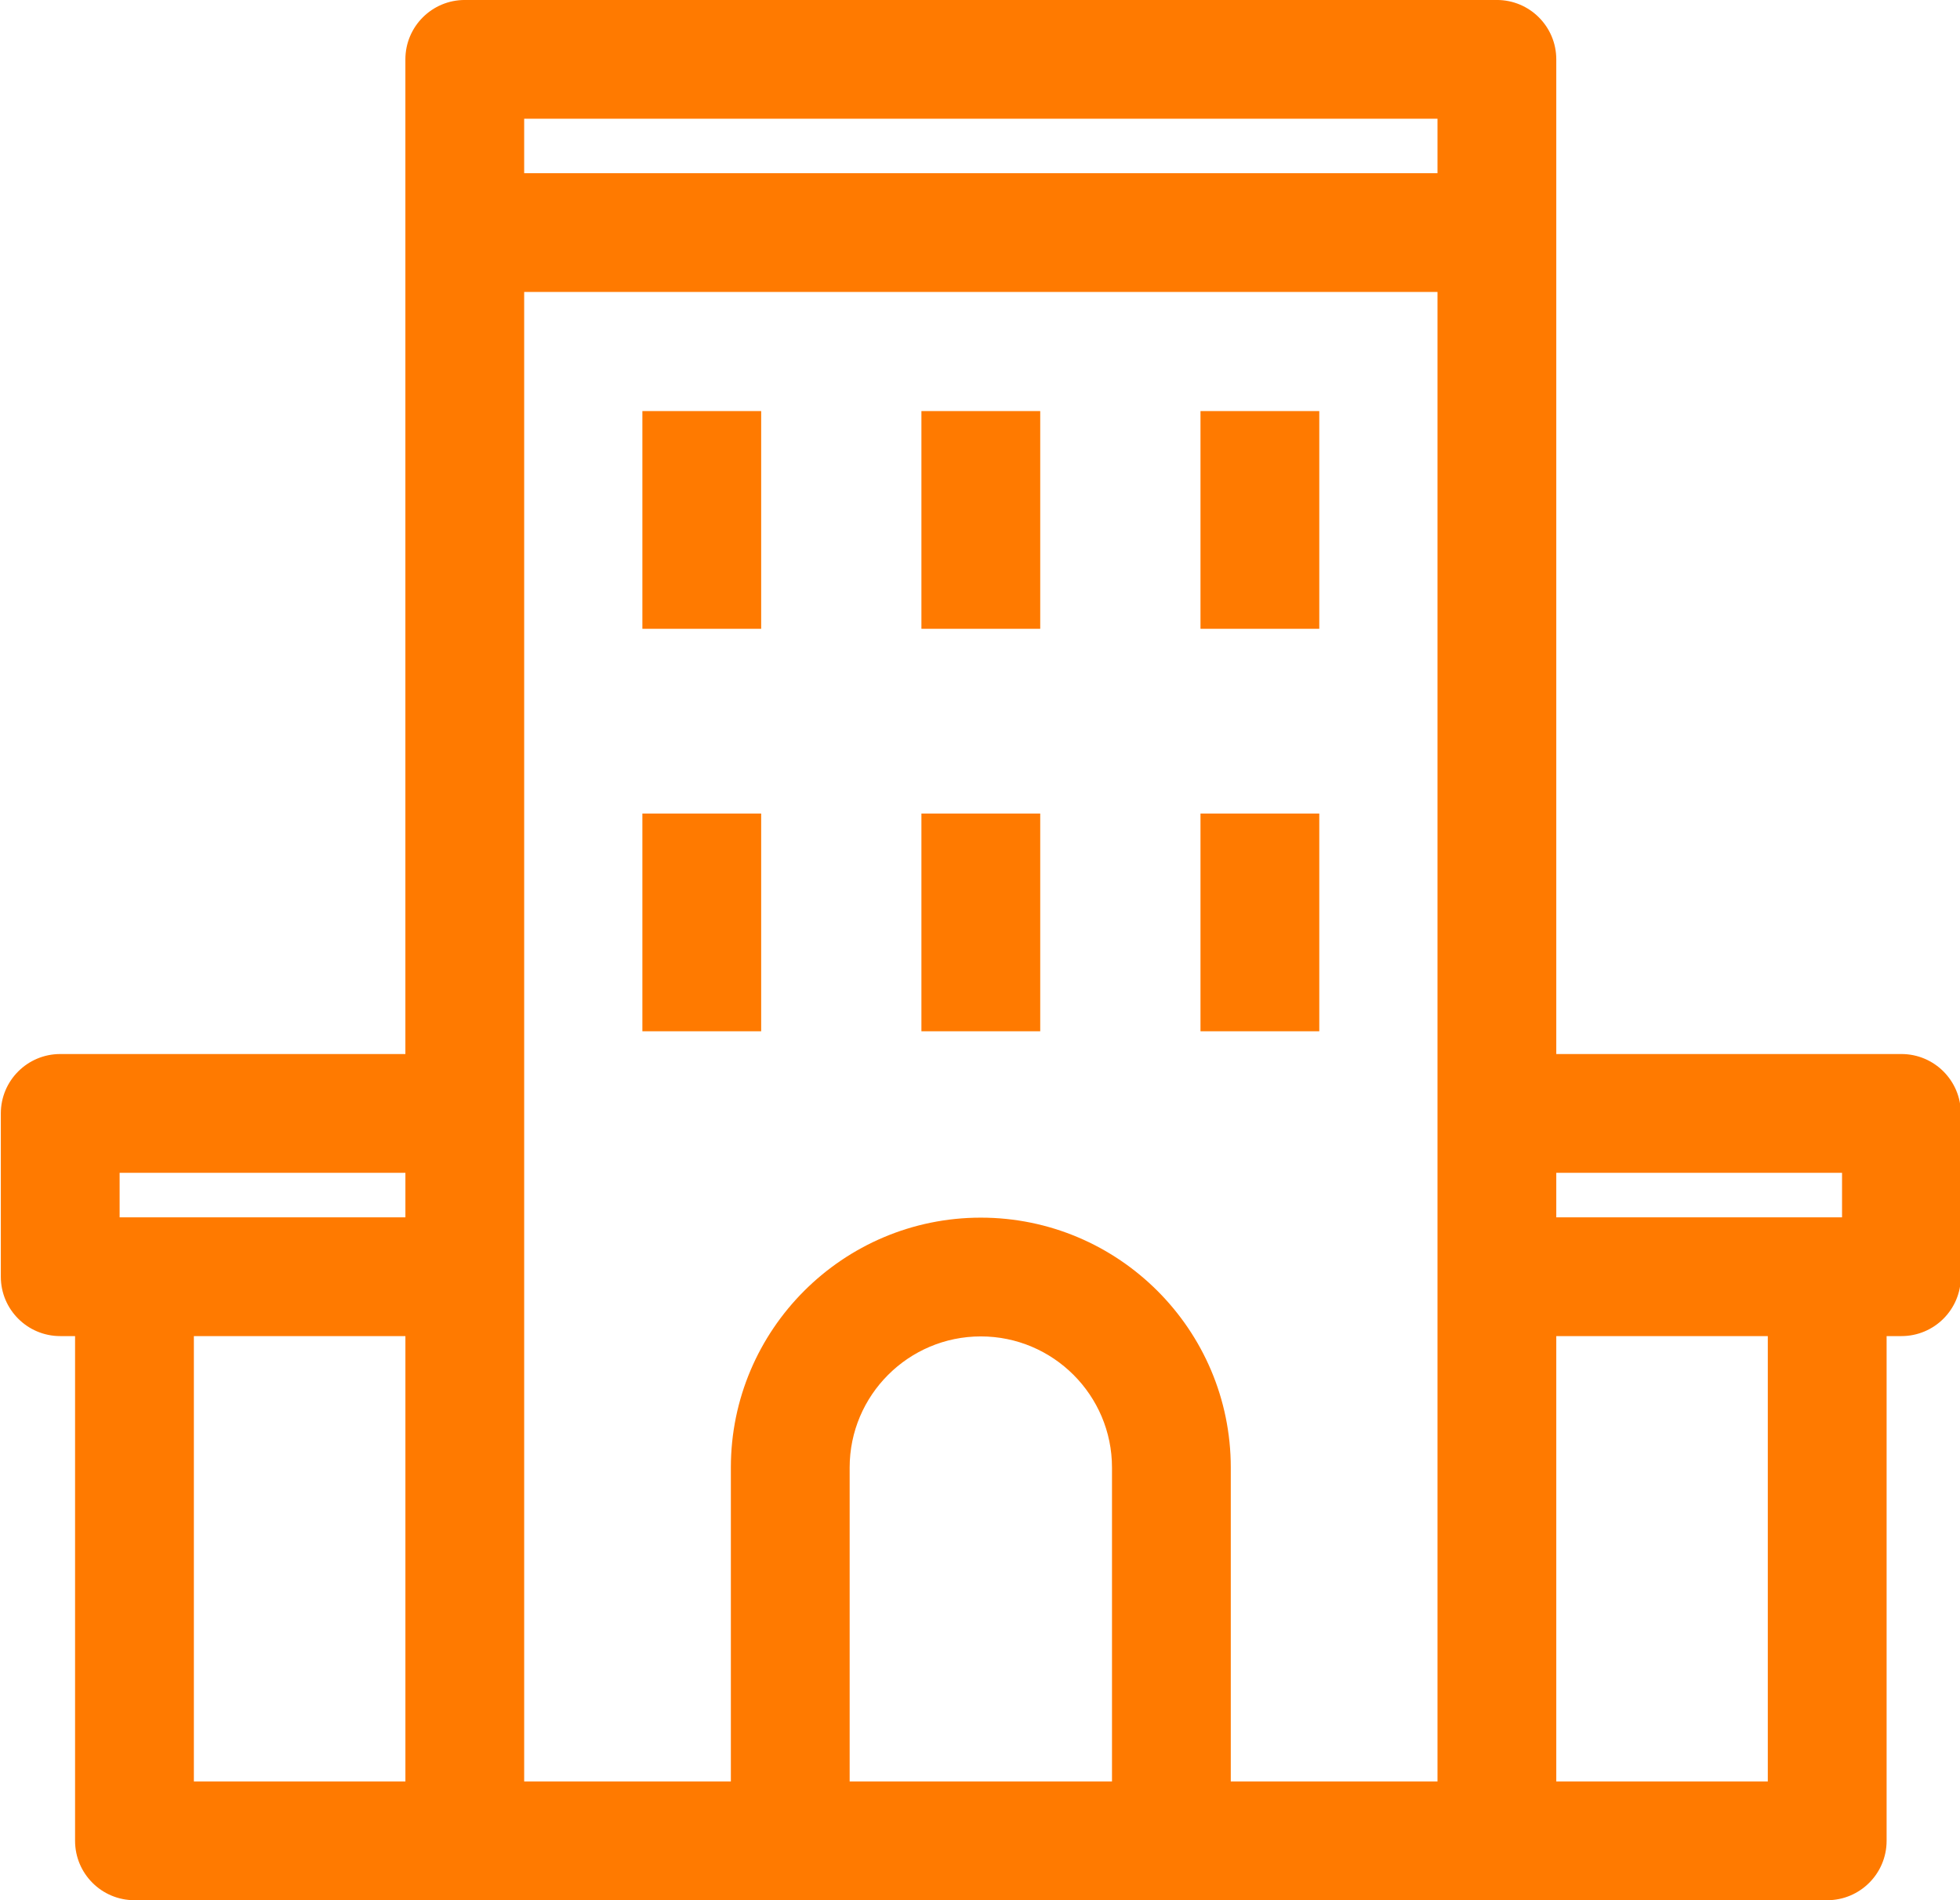 <?xml version="1.0" encoding="UTF-8" standalone="no"?><svg xmlns="http://www.w3.org/2000/svg" xmlns:xlink="http://www.w3.org/1999/xlink" fill="#ff7a00" height="96" preserveAspectRatio="xMidYMid meet" version="1" viewBox="22.5 24.0 99.0 96.0" width="99" zoomAndPan="magnify"><g id="change1_1"><path d="M118.542,77.251h-17.434V26.999c0-1.657-1.344-3-3-3H45.976c-1.657,0-3,1.343-3,3v50.252H25.542c-1.657,0-3,1.343-3,3v8.25 c0,1.657,1.343,3,3,3h0.75v25.5c0,1.657,1.343,3,3,3h16.685h52.132h16.684c1.656,0,3-1.343,3-3v-25.5h0.75c1.656,0,3-1.343,3-3 v-8.25C121.542,78.594,120.198,77.251,118.542,77.251z M115.542,83.251v2.25h-14.434v-2.25H115.542z M95.108,29.999v2.751H48.976 v-2.751H95.108z M28.542,83.251h14.435v2.25H28.542V83.251z M32.292,91.501h10.685v22.5H32.292V91.501z M78.667,114.001H65.416 V98.142c0-3.653,2.972-6.625,6.625-6.625s6.626,2.972,6.626,6.625V114.001z M84.667,114.001V98.142 c0-6.962-5.664-12.625-12.626-12.625S59.416,91.18,59.416,98.142v15.859H48.976V38.75h46.132v75.251H84.667z M111.792,114.001 h-10.684v-22.5h10.684V114.001z" fill="inherit"/></g><g id="change1_2"><path d="M54.947 44.768H60.947V55.768H54.947z" fill="inherit"/></g><g id="change1_3"><path d="M69.041 44.768H75.042V55.768H69.041z" fill="inherit"/></g><g id="change1_4"><path d="M83.137 44.768H89.137V55.768H83.137z" fill="inherit"/></g><g id="change1_5"><path d="M54.947 65.101H60.947V76.101H54.947z" fill="inherit"/></g><g id="change1_6"><path d="M69.041 65.101H75.042V76.101H69.041z" fill="inherit"/></g><g id="change1_7"><path d="M83.137 65.101H89.137V76.101H83.137z" fill="inherit"/></g></svg>